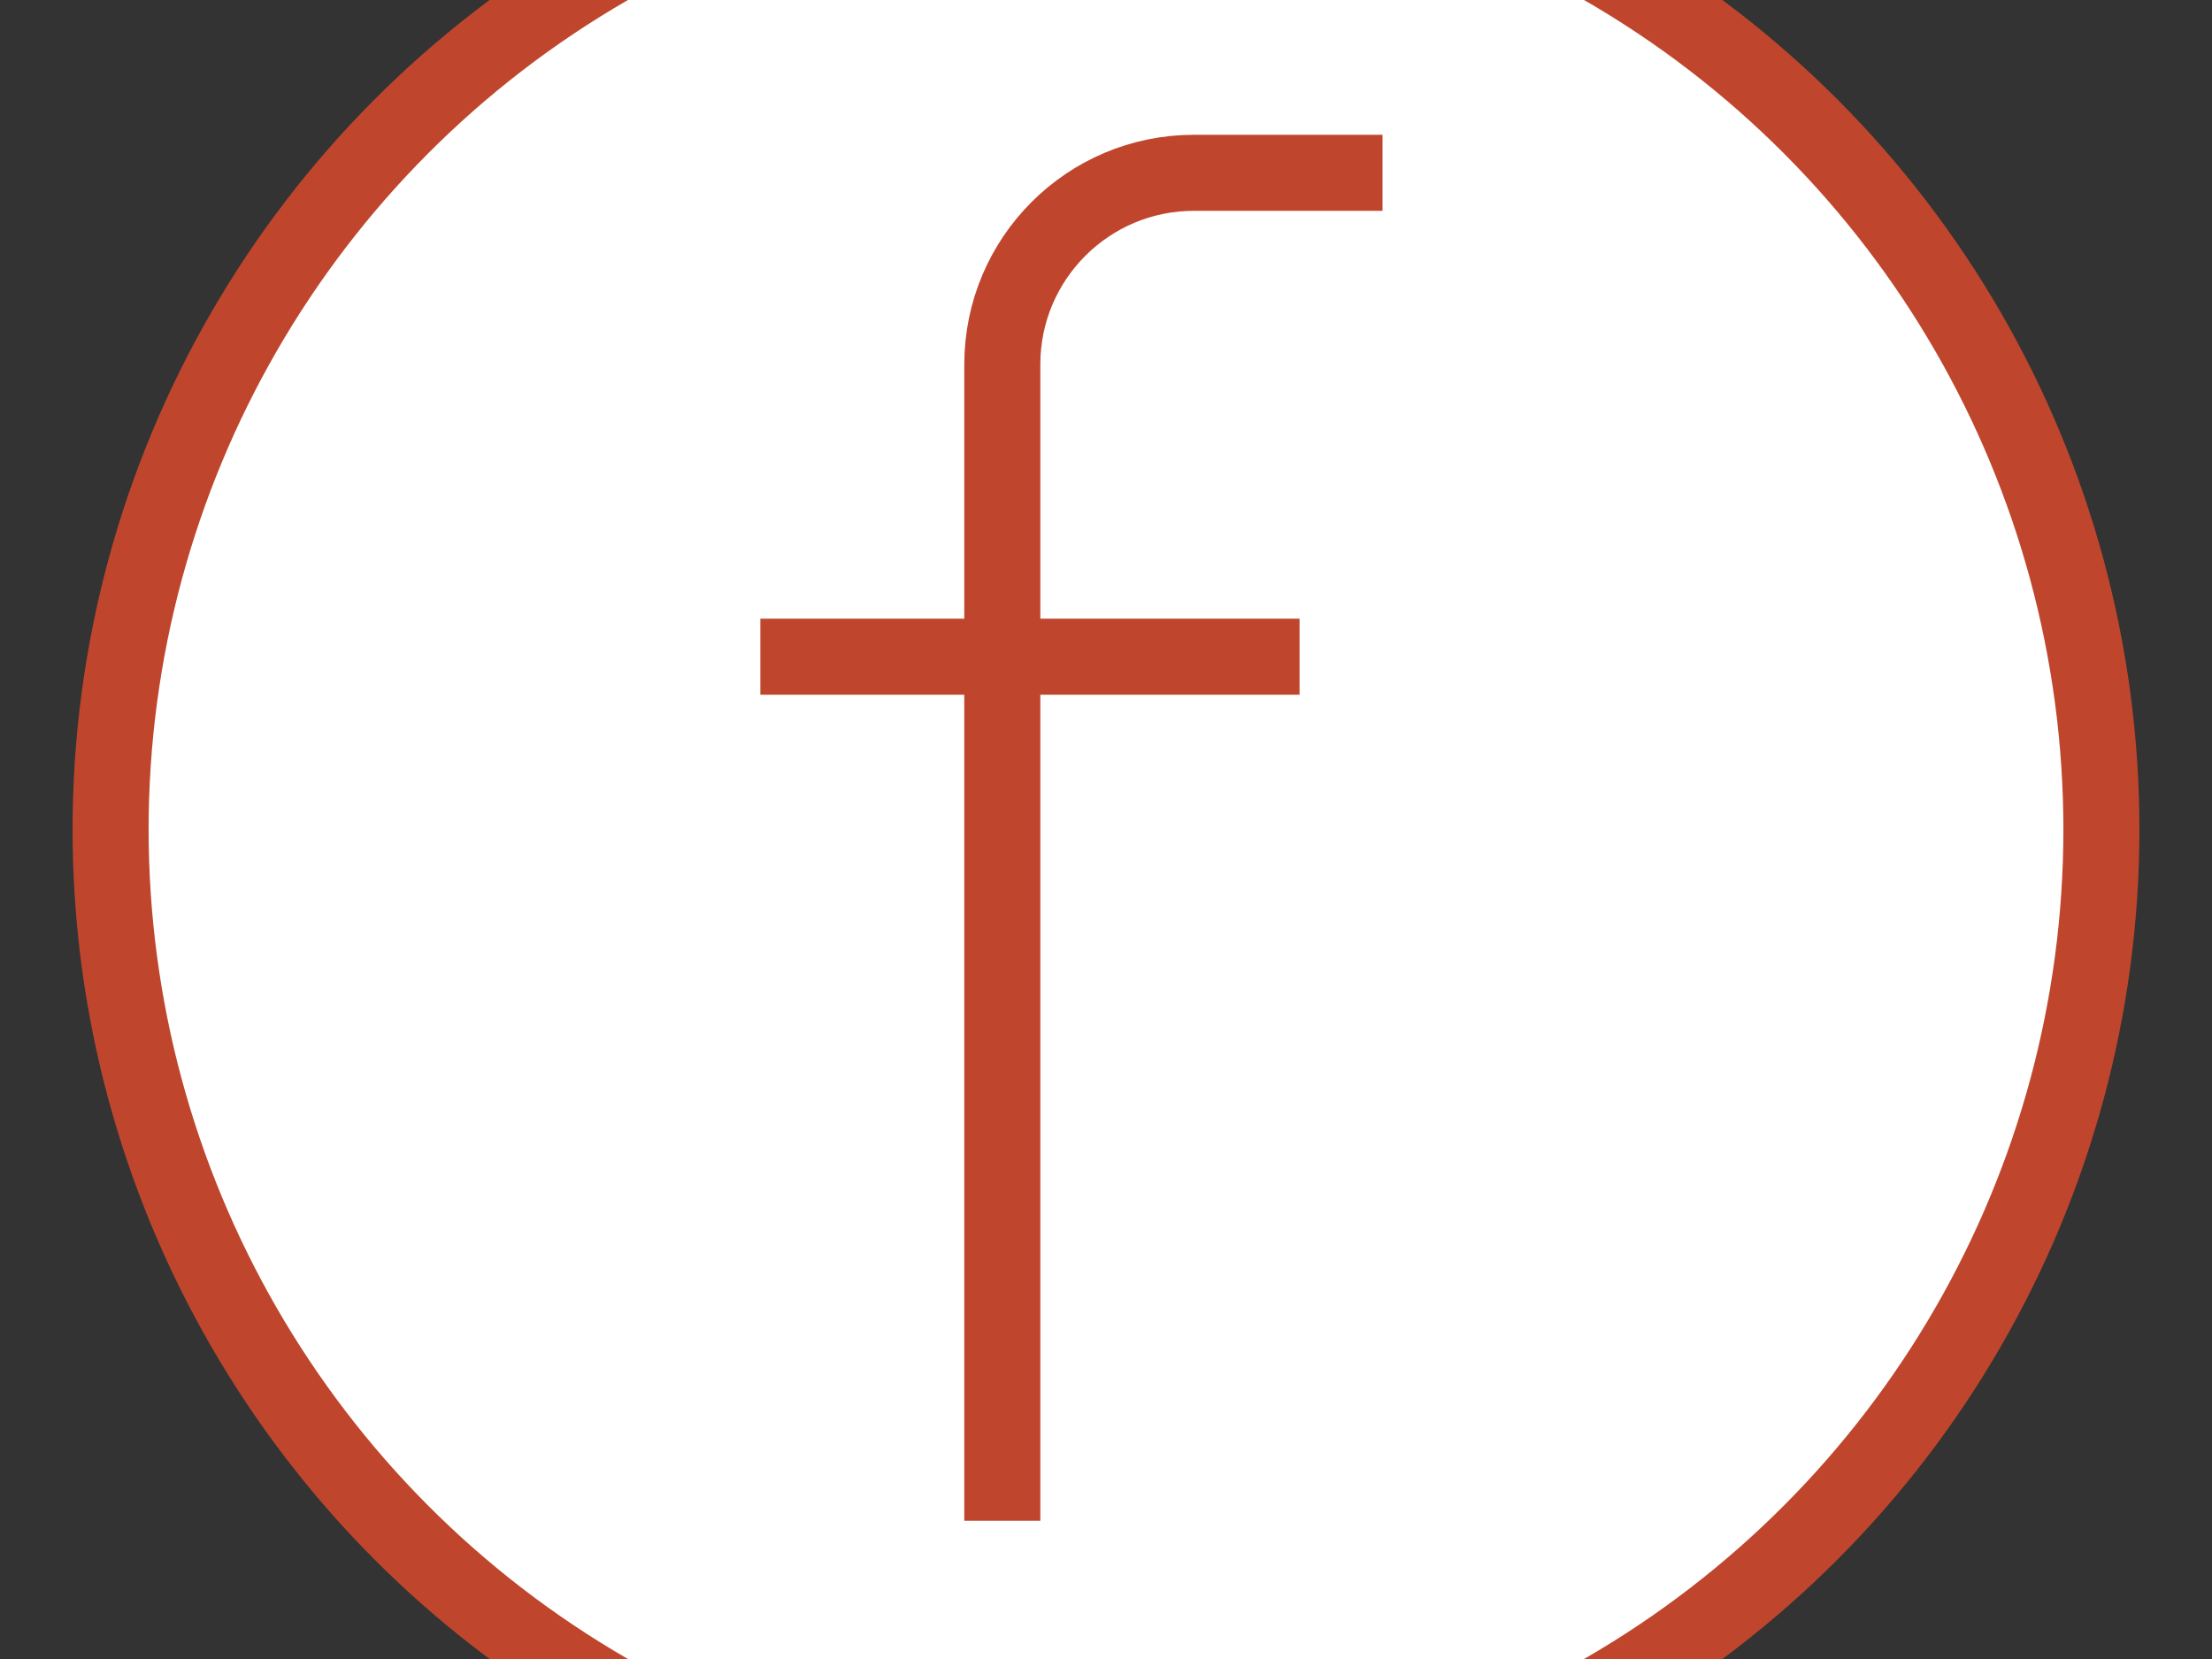 <?xml version="1.0" encoding="UTF-8"?>
<!DOCTYPE svg PUBLIC "-//W3C//DTD SVG 1.1//EN" "http://www.w3.org/Graphics/SVG/1.1/DTD/svg11.dtd">
<svg xmlns="http://www.w3.org/2000/svg" version="1.1" width="32" height="24" viewBox="0 0 32 24"><rect x="0" y="0" width="32" height="24" fill="#333333" stroke="none"/><svg xmlns:xlink="http://www.w3.org/1999/xlink" version="1.1" id="Layer_1" x="0" y="-4" width="32px" height="32px" viewBox="0 0 32 32" enable-background="new 0 0 32 32" xml:space="preserve">
  <g id="icon">
    <circle cx="16" cy="16" r="14.4" fill="#FFFFFF" stroke="#BF462D" stroke-width="1.1" stroke-miterlimit="5"/>
    <path d="M20,6.5h-2.728C15.741,6.5,14.5,7.741,14.5,9.272V26" fill="#FFFFFF" stroke="#BF462D" stroke-width="1.1" stroke-miterlimit="5"/>
    <line x1="11" y1="13.5" x2="18.8" y2="13.5" fill="#FFFFFF" stroke="#BF462D" stroke-width="1.1" stroke-miterlimit="5"/>
  </g>
</svg></svg>
